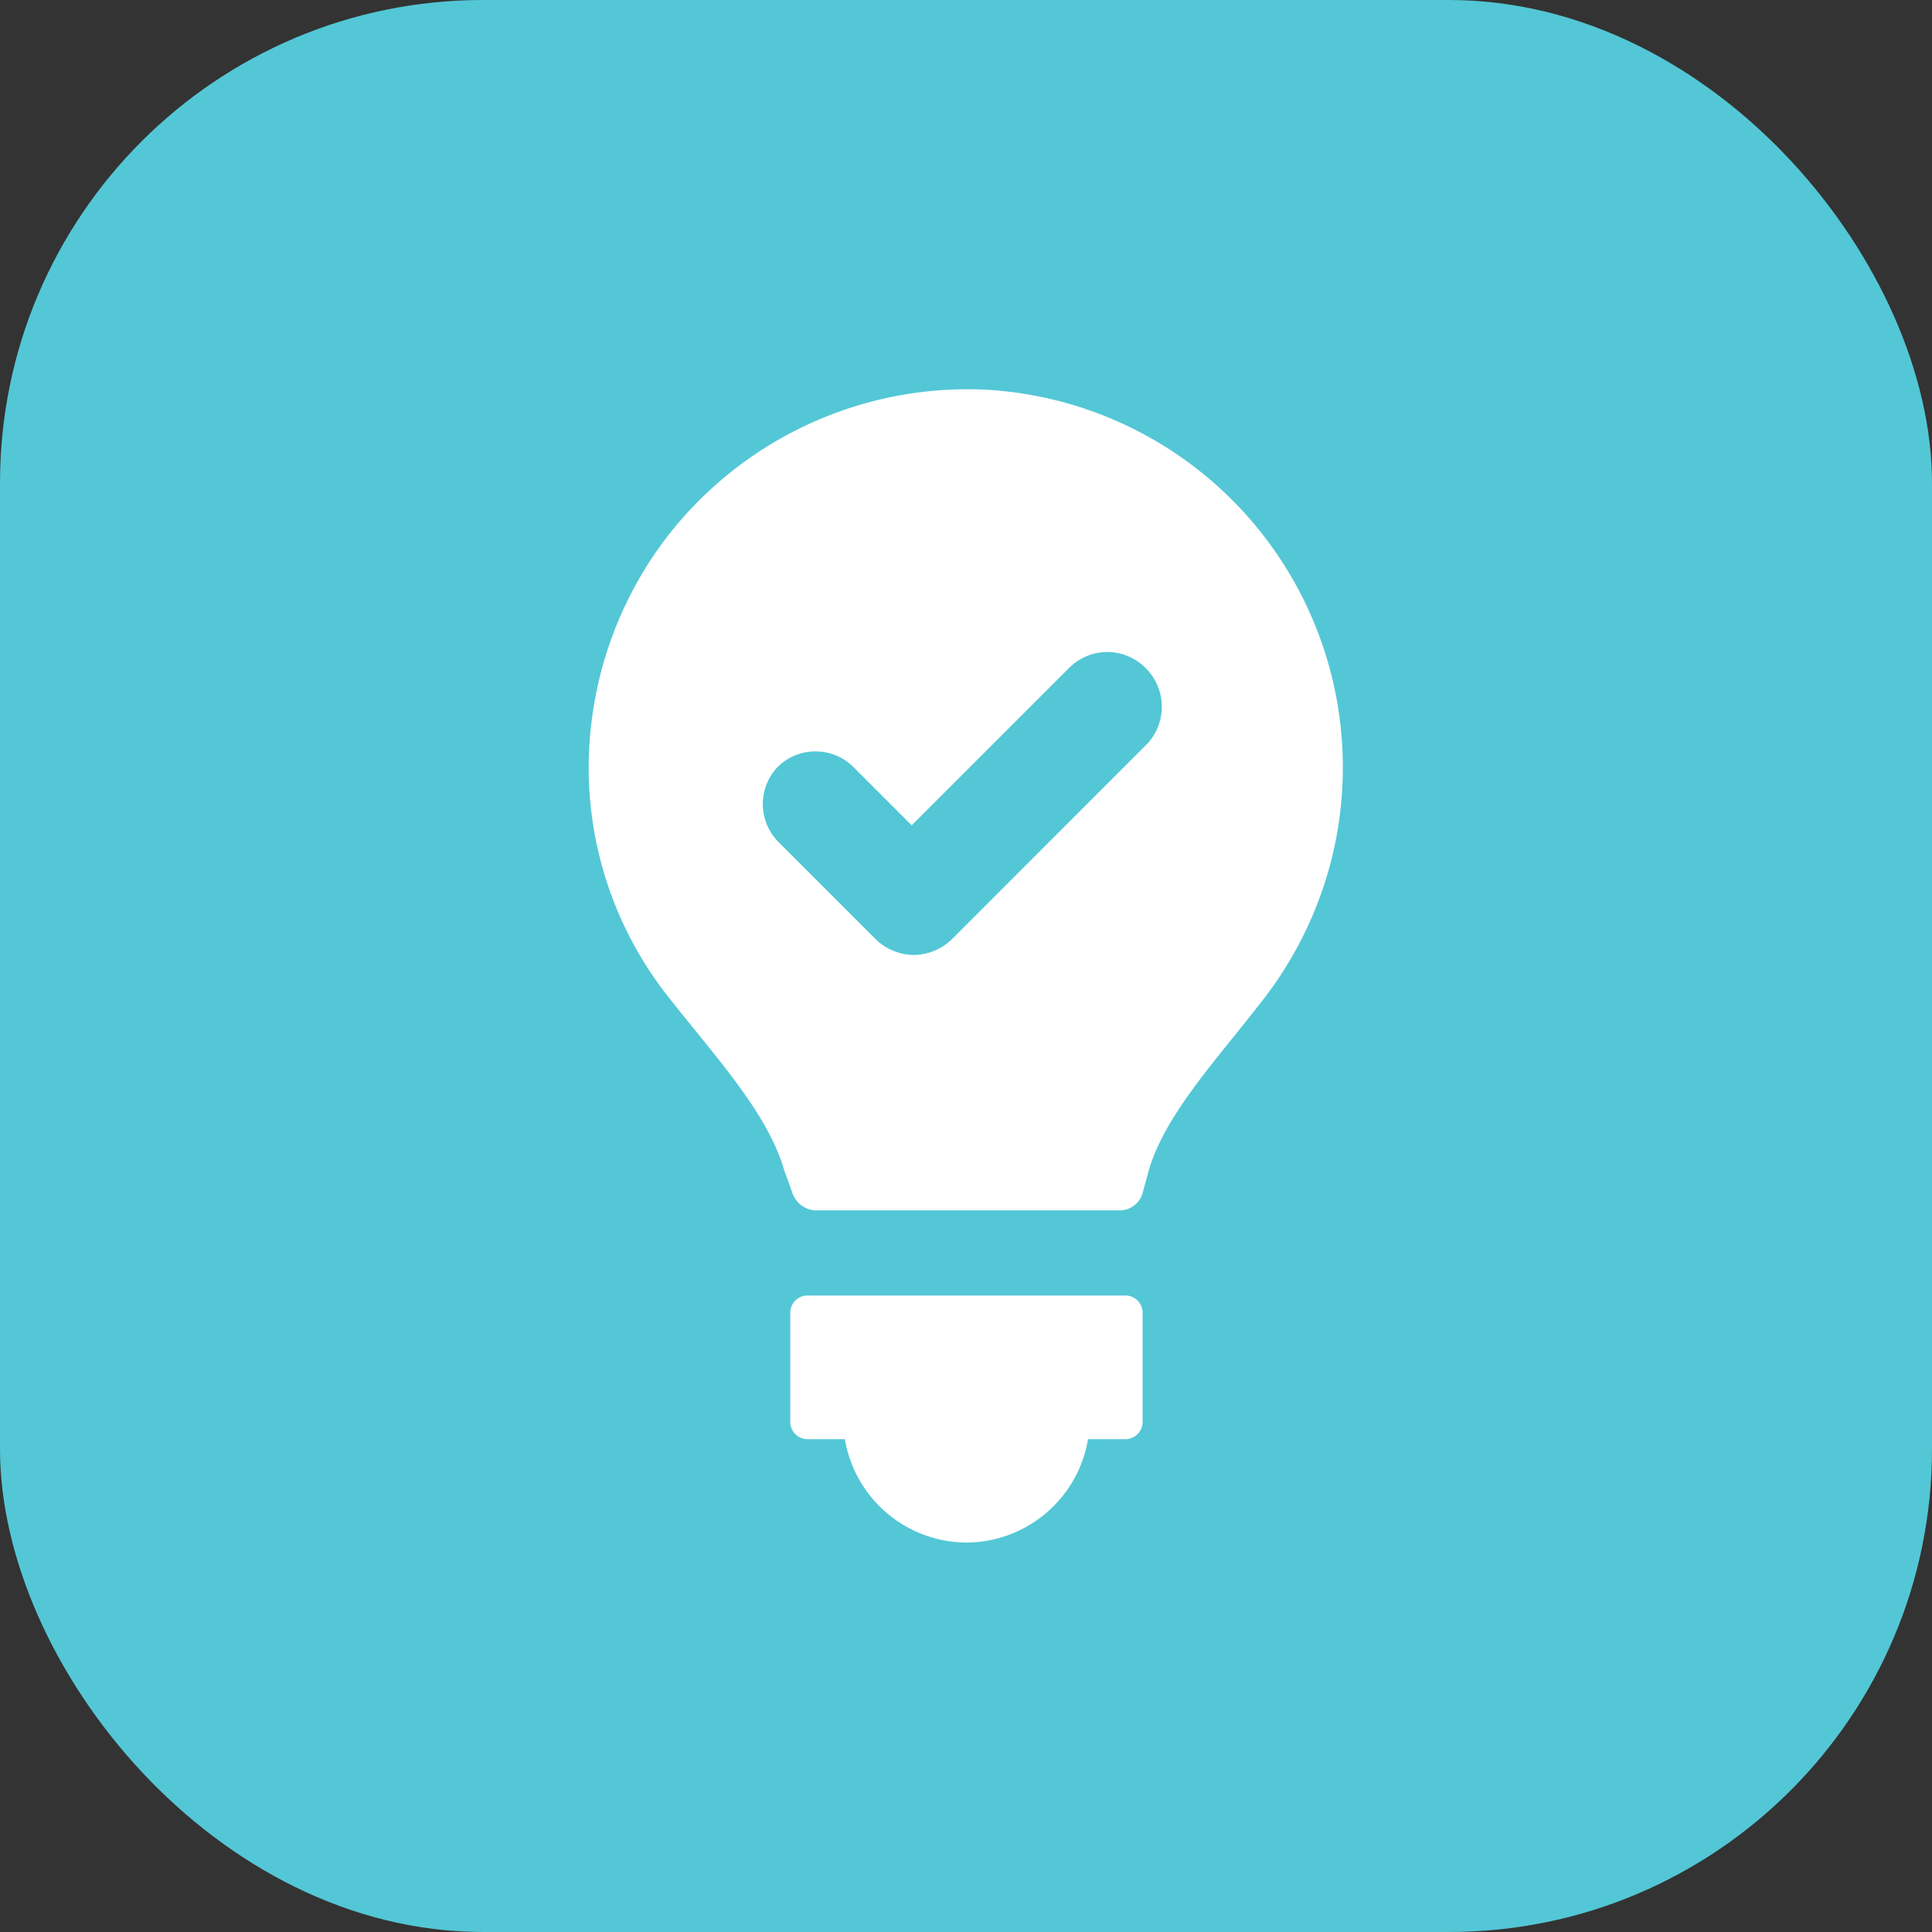 <svg xmlns="http://www.w3.org/2000/svg" width="60" height="60" viewBox="0 0 60 60"><rect x="0" y="0" width="60" height="60" fill="#333333" stroke="none"/><defs><style>.a{fill:#53c7d6;}.b{fill:#fff;}</style></defs><g transform="translate(-1025.5 -2600.359)"><rect class="a" width="60" height="60" rx="15" transform="translate(1025.5 2600.359)"></rect><g transform="translate(-272.5 -10)"><path class="b" d="M157.605-172.917a11.8,11.8,0,0,0-9.881,4.595,11.8,11.8,0,0,0-2.328,5.728,11.484,11.484,0,0,0,2.454,8.622c1.384,1.763,3.022,3.526,3.526,5.286l.251.693a.8.8,0,0,0,.693.565h9.505a.739.739,0,0,0,.693-.565l.189-.693c.5-1.7,2.078-3.4,3.4-5.1a11.854,11.854,0,0,0,2.267-4.531,11.749,11.749,0,0,0-10.766-14.6Zm5.035,11.014L156.6-155.86a1.719,1.719,0,0,1-1.195.5,1.718,1.718,0,0,1-1.195-.5l-3.022-3.022a1.671,1.671,0,0,1,0-2.328,1.672,1.672,0,0,1,2.328,0l1.824,1.824,4.91-4.91a1.672,1.672,0,0,1,2.328,0,1.689,1.689,0,0,1,.064,2.392Z" transform="translate(1170.974 2795.376)"></path><path class="b" d="M187.059-32.058h-9.943a.542.542,0,0,0-.5.5v3.462a.542.542,0,0,0,.5.5h1.195a3.852,3.852,0,0,0,3.776,3.211,3.849,3.849,0,0,0,3.776-3.211h1.195a.542.542,0,0,0,.5-.5v-3.462a.542.542,0,0,0-.5-.5Z" transform="translate(1145.927 2682.65)"></path></g></g></svg>